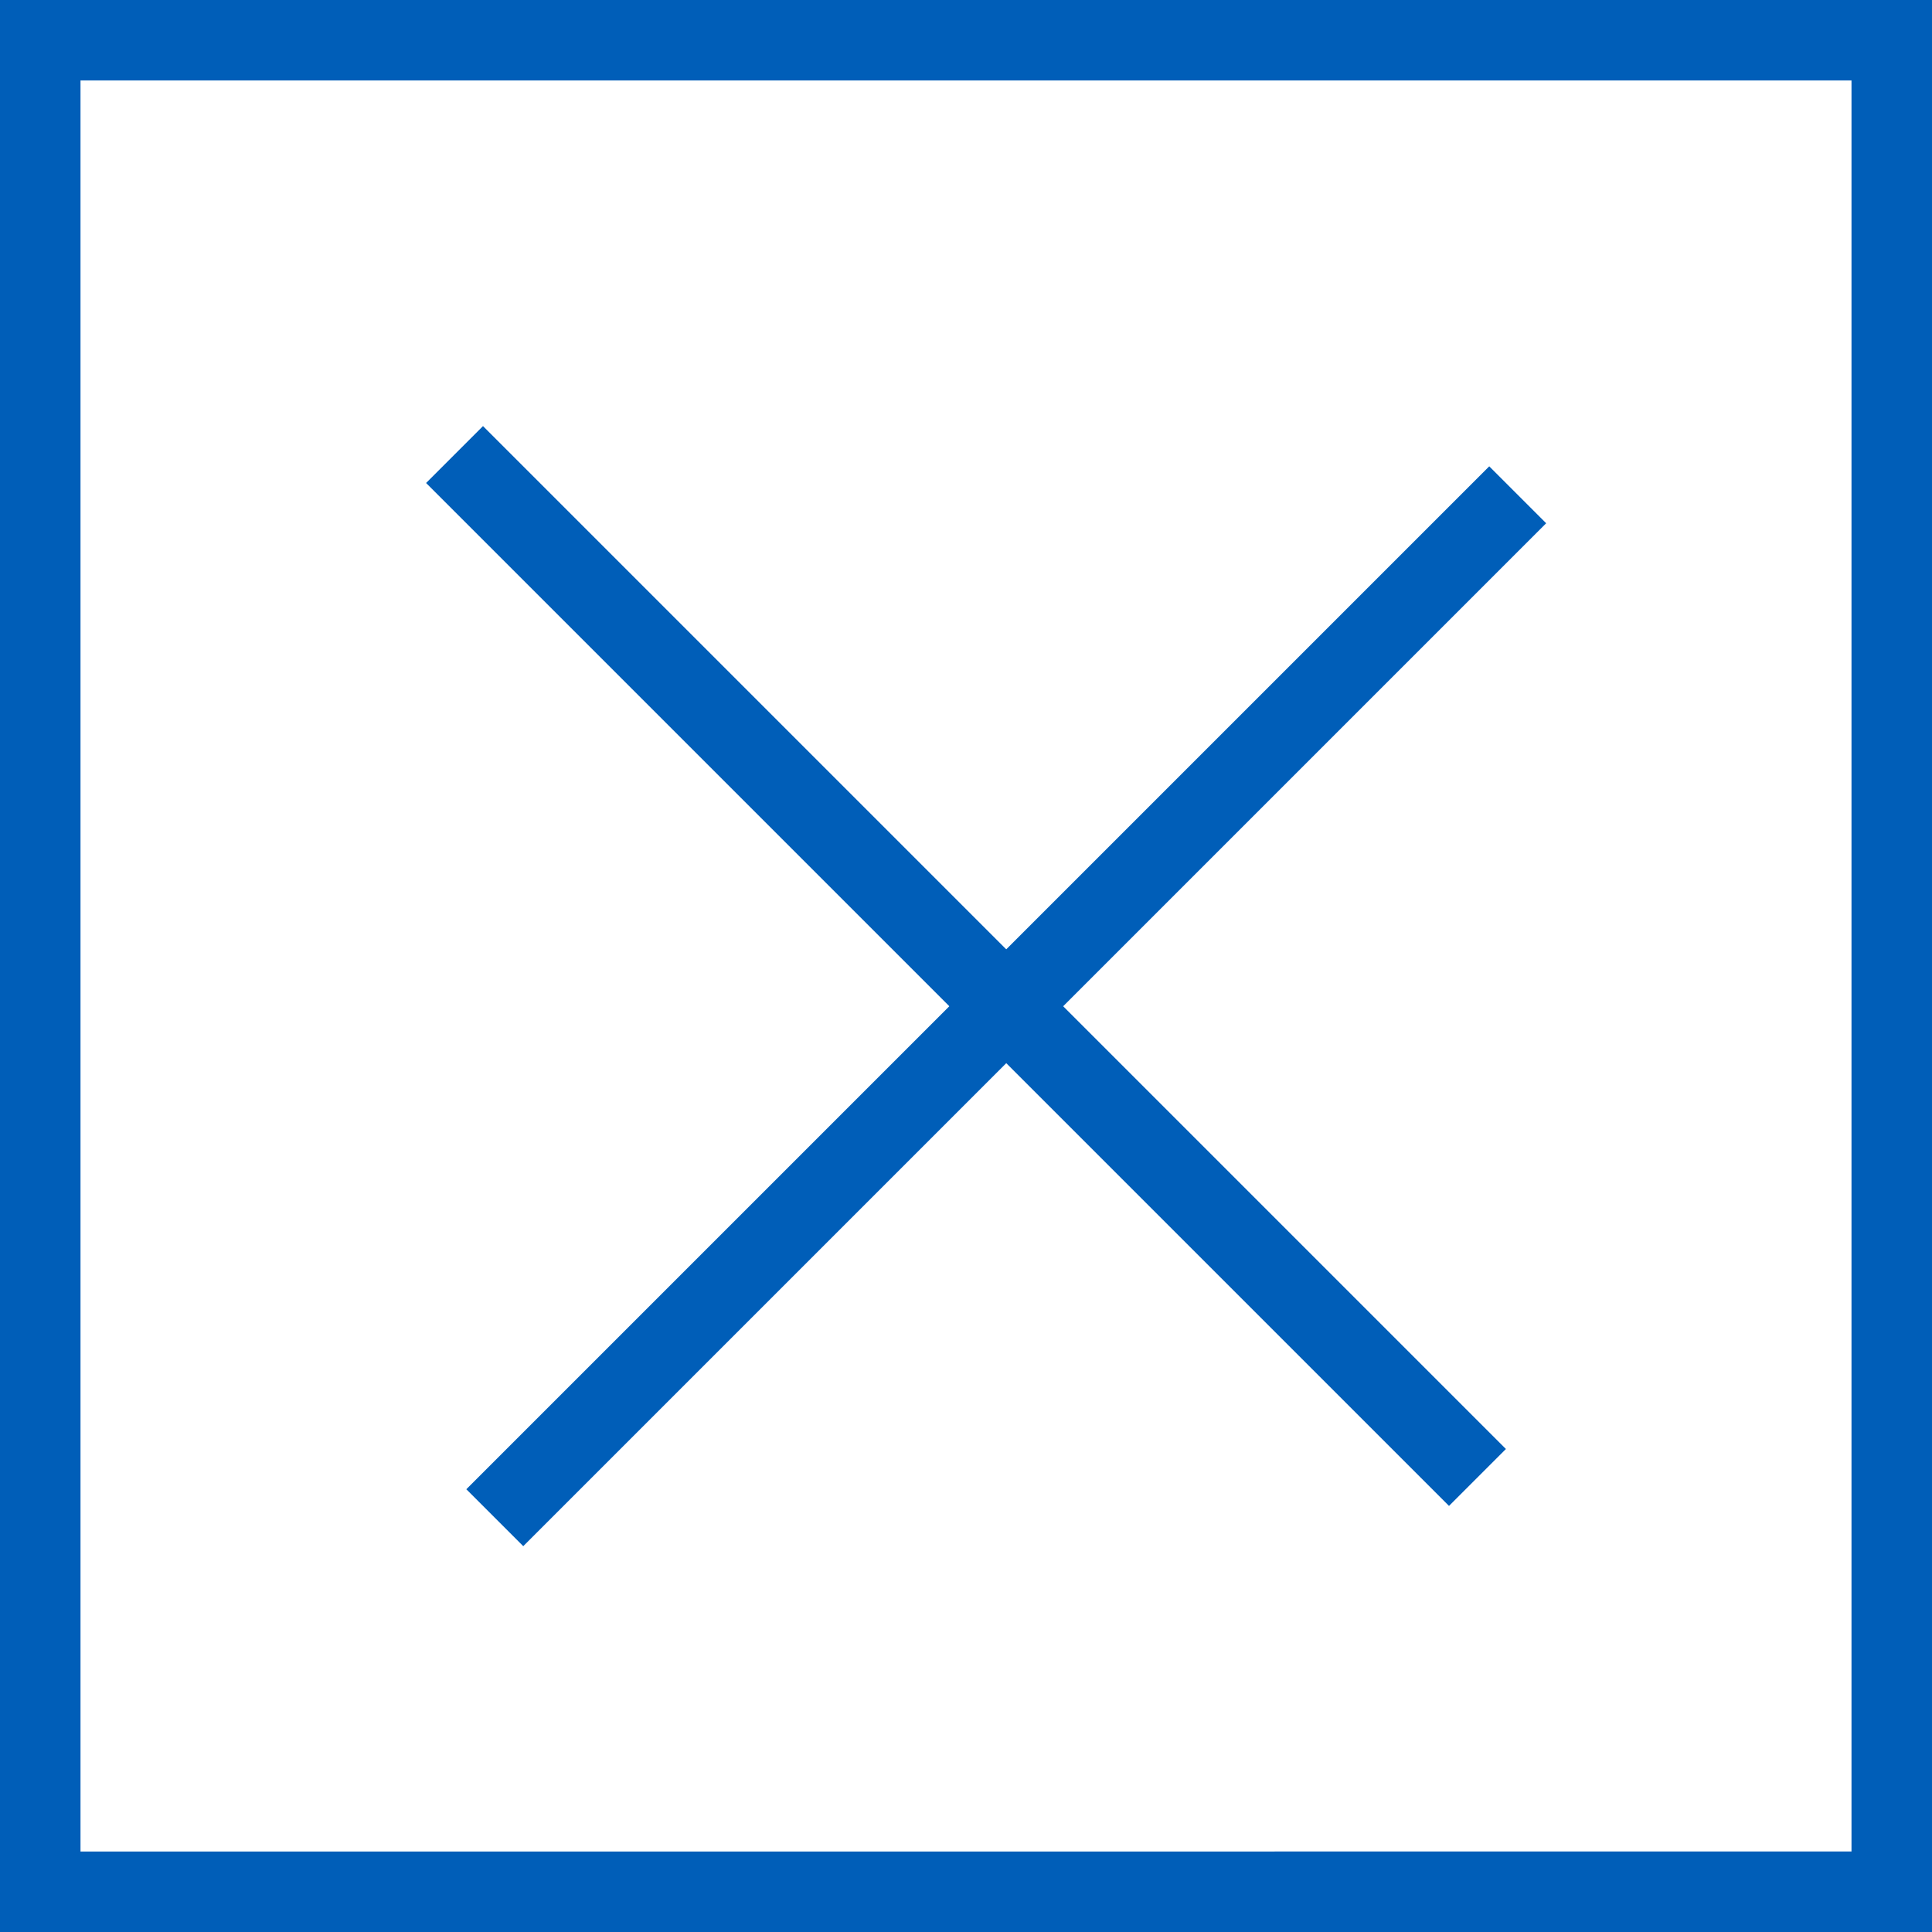 <svg id="Layer_1" data-name="Layer 1" xmlns="http://www.w3.org/2000/svg" viewBox="0 0 24 24"><defs><style>.cls-2{fill:none;stroke:#005eb8;stroke-linecap:square}</style></defs><g id="Home-with-modal-alert"><g id="Home-with-alert"><g id="Group-17"><g id="Group-18"><path id="Rectangle" fill="none" stroke="#005eb8" d="M.5.5h23v23H.5z"/><g id="Group-5"><path id="Line" class="cls-2" d="M6 6l12 12"/><path id="Line-Copy" class="cls-2" d="M18.5 6.5l-12 12"/></g></g></g></g></g></svg>